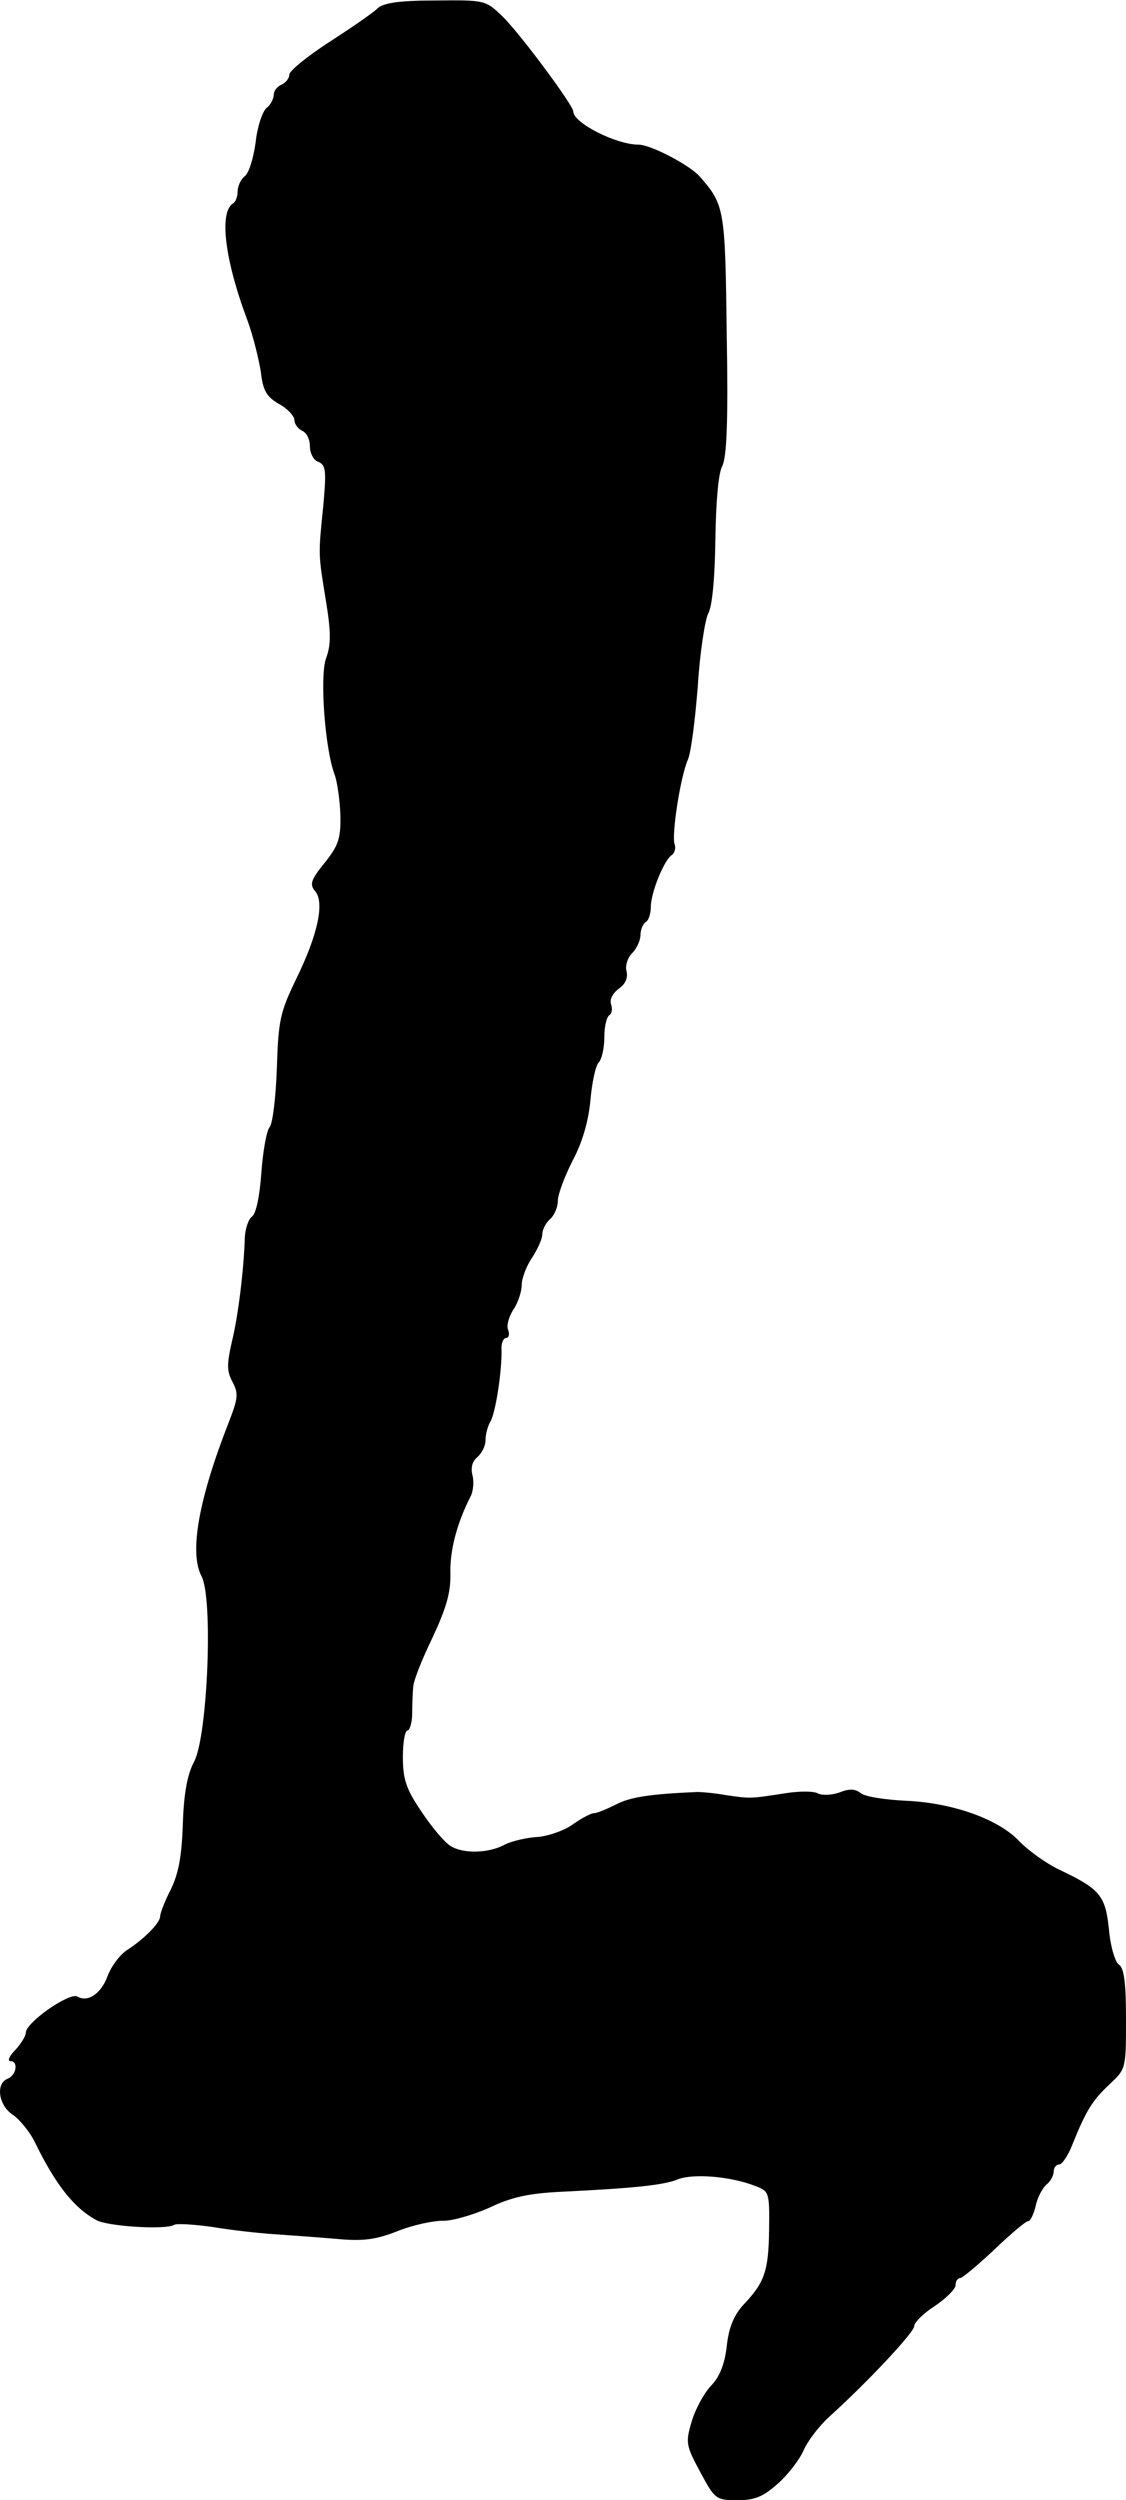 <?xml version="1.0" standalone="no"?>
<!DOCTYPE svg PUBLIC "-//W3C//DTD SVG 20010904//EN"
 "http://www.w3.org/TR/2001/REC-SVG-20010904/DTD/svg10.dtd">
<svg version="1.0" xmlns="http://www.w3.org/2000/svg"
 width="218pt" height="484pt" viewBox="0 0 218 484"
 preserveAspectRatio="xMidYMid meet">
<g transform="translate(0,484) scale(0.1,-0.1)"
fill="#000000" stroke="none">
<path d="M730 4823 c-8 -8 -50 -37 -92 -64 -43 -28 -78 -56 -78 -64 0 -7 -7
-15 -15 -19 -8 -3 -15 -12 -15 -19 0 -8 -6 -20 -14 -26 -8 -7 -18 -37 -21 -66
-4 -30 -13 -60 -21 -66 -8 -6 -14 -20 -14 -30 0 -10 -4 -20 -9 -23 -27 -17
-16 -109 28 -226 11 -30 22 -75 26 -100 4 -36 11 -48 35 -62 17 -9 30 -24 30
-31 0 -8 7 -17 15 -21 8 -3 15 -16 15 -30 0 -13 7 -27 16 -30 15 -6 16 -17 10
-84 -10 -98 -10 -93 5 -185 10 -61 10 -86 0 -112 -12 -35 -2 -175 17 -225 5
-14 10 -49 11 -78 1 -46 -4 -59 -31 -93 -26 -32 -29 -41 -18 -54 19 -22 5 -85
-36 -169 -32 -66 -35 -81 -38 -174 -2 -56 -8 -107 -14 -114 -6 -7 -13 -47 -16
-88 -3 -44 -10 -79 -18 -85 -7 -5 -13 -23 -14 -40 -2 -65 -13 -153 -25 -202
-10 -44 -10 -57 1 -78 12 -22 11 -32 -7 -78 -58 -148 -77 -252 -53 -298 23
-42 12 -309 -14 -359 -13 -24 -20 -60 -22 -120 -2 -62 -8 -96 -23 -127 -12
-23 -21 -47 -21 -53 0 -12 -30 -43 -64 -65 -14 -9 -31 -32 -38 -51 -12 -33
-38 -51 -58 -39 -15 9 -100 -50 -100 -70 0 -6 -9 -21 -20 -33 -12 -12 -16 -22
-10 -22 16 0 12 -27 -5 -34 -24 -9 -18 -52 10 -70 13 -9 33 -33 43 -54 40 -82
76 -127 119 -150 22 -12 134 -19 150 -9 5 3 38 1 74 -4 35 -6 89 -12 119 -14
30 -2 84 -6 120 -9 52 -5 77 -2 120 15 30 12 69 20 87 20 17 -1 58 11 90 25
43 21 78 28 138 31 144 7 200 13 227 24 30 12 103 6 151 -13 26 -10 27 -12 26
-85 -1 -80 -9 -102 -50 -145 -18 -20 -28 -43 -32 -80 -4 -35 -14 -60 -31 -77
-13 -14 -30 -45 -37 -69 -12 -41 -11 -46 17 -98 28 -52 30 -54 72 -54 34 0 50
7 79 33 19 17 42 47 49 64 8 18 30 47 50 65 74 67 164 163 164 175 0 7 18 25
40 39 22 15 40 33 40 40 0 8 4 14 9 14 4 0 34 25 66 55 31 30 61 55 65 55 5 0
11 13 15 29 3 16 13 35 21 42 8 6 14 18 14 25 0 8 5 14 11 14 5 0 17 17 25 38
27 67 39 86 72 117 32 30 32 30 32 127 0 71 -4 99 -14 105 -7 5 -16 34 -19 68
-7 66 -17 78 -97 116 -25 12 -58 36 -75 53 -40 44 -130 76 -221 80 -41 2 -80
8 -88 15 -10 8 -21 9 -41 1 -14 -5 -33 -6 -41 -2 -8 5 -38 5 -67 0 -65 -10
-64 -10 -112 -3 -22 4 -47 6 -55 6 -93 -4 -130 -10 -157 -24 -18 -9 -37 -17
-43 -17 -6 0 -24 -10 -40 -21 -16 -12 -47 -23 -68 -25 -22 -1 -50 -8 -63 -14
-32 -18 -81 -19 -106 -4 -12 7 -38 38 -57 67 -30 44 -36 63 -36 106 0 28 4 51
9 51 4 0 9 15 9 33 0 17 1 41 2 51 0 11 17 54 37 95 27 58 36 88 35 126 -1 45
13 97 39 148 5 9 7 28 4 40 -4 15 -1 28 9 36 9 8 16 22 16 33 0 11 4 27 10 37
10 19 22 98 21 139 -1 12 4 22 9 22 5 0 7 7 4 15 -4 8 1 26 10 40 9 13 16 35
16 47 0 13 9 37 20 53 11 17 20 37 20 46 0 9 7 22 15 29 8 7 15 23 15 35 0 13
13 47 28 77 19 35 31 76 35 117 3 35 10 68 16 74 6 6 11 28 11 48 0 21 4 40
10 44 5 3 6 13 3 21 -3 9 3 21 15 30 13 9 18 21 15 34 -3 10 2 26 11 35 9 9
16 25 16 35 0 10 5 22 10 25 6 3 10 17 10 29 0 28 26 92 41 101 5 4 8 13 5 21
-6 17 11 130 26 164 6 14 14 78 19 142 4 65 14 128 20 140 8 14 13 69 14 143
1 74 6 129 13 142 9 17 12 85 9 255 -3 244 -4 251 -52 306 -19 22 -95 62 -119
62 -43 0 -126 42 -126 64 0 12 -103 151 -137 184 -33 32 -34 32 -131 31 -72 0
-101 -5 -112 -16z"/>
</g>
</svg>
